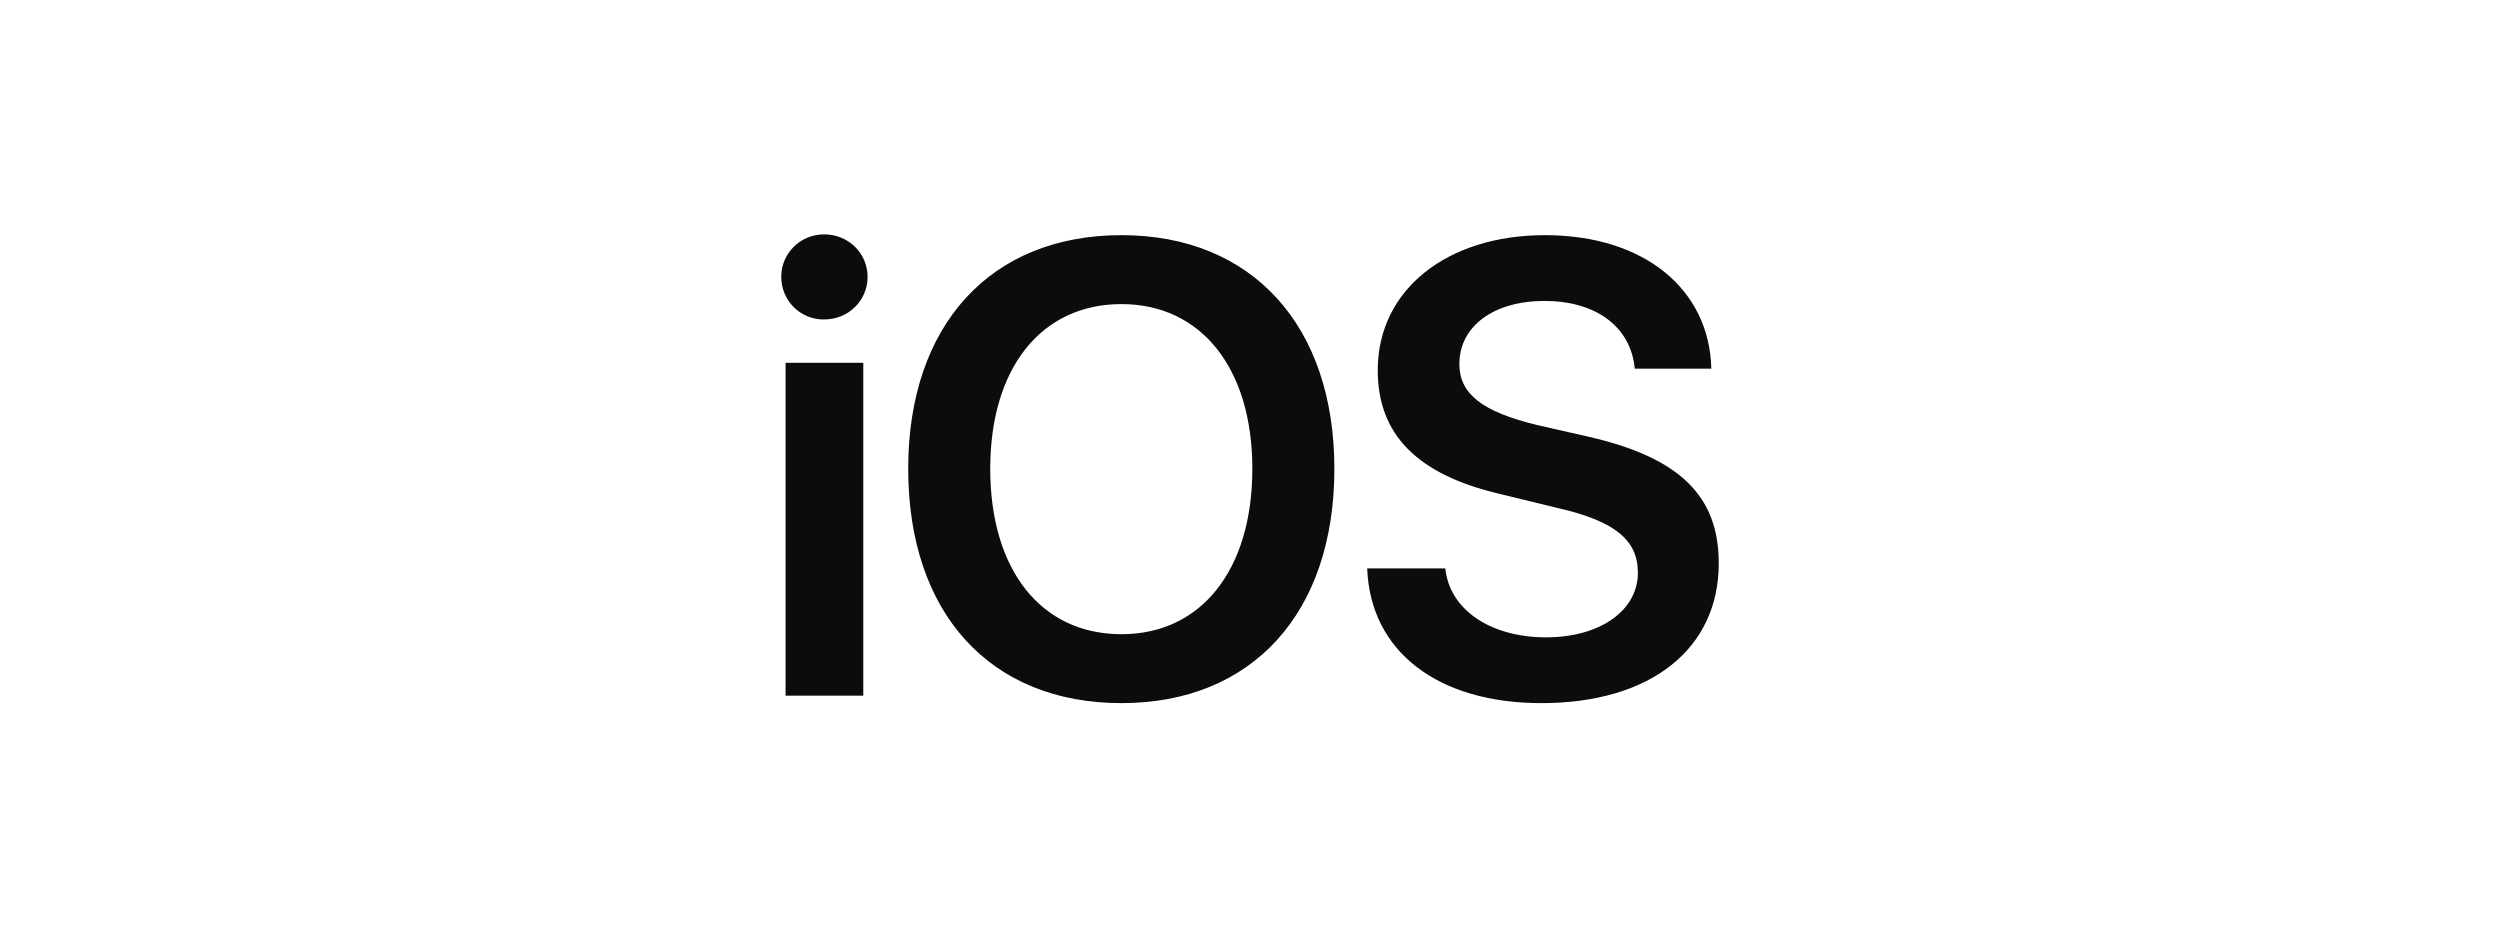 <svg width="128" height="48" viewBox="0 0 128 48" fill="none" xmlns="http://www.w3.org/2000/svg">
  <path
    d="M42.2 12C40.972 12 40 12.968 40 14.178C40 14.468 40.057 14.754 40.168 15.021C40.279 15.288 40.442 15.53 40.647 15.733C40.852 15.936 41.094 16.095 41.361 16.202C41.628 16.309 41.913 16.362 42.2 16.356C43.44 16.356 44.42 15.388 44.42 14.178C44.42 12.968 43.44 12 42.2 12ZM57.42 12.04C50.7 12.04 46.5 16.659 46.5 24C46.5 31.402 50.7 36 57.42 36C64.1 36 68.32 31.402 68.32 24C68.32 16.659 64.1 12.04 57.42 12.04ZM79.1 12.04C74.1 12.04 70.54 14.823 70.54 18.958C70.54 22.245 72.56 24.302 76.8 25.291L79.78 26.017C82.68 26.682 83.86 27.65 83.86 29.324C83.86 31.261 81.92 32.632 79.16 32.632C76.34 32.632 74.22 31.24 74 29.102H70C70.16 33.378 73.64 36 78.92 36C84.5 36 88 33.237 88 28.84C88 25.392 86 23.435 81.36 22.366L78.7 21.761C75.88 21.076 74.72 20.168 74.72 18.635C74.72 16.699 76.48 15.408 79.08 15.408C81.7 15.408 83.5 16.719 83.7 18.877H87.62C87.52 14.803 84.18 12.04 79.1 12.04ZM57.42 15.57C61.5 15.57 64.12 18.857 64.12 24C64.12 29.183 61.5 32.471 57.42 32.471C53.3 32.471 50.7 29.183 50.7 24C50.7 18.857 53.3 15.57 57.42 15.57ZM40.222 18.575V35.617H44.2V18.575H40.22H40.222Z"
    fill="#0C0C0E" />
</svg>
